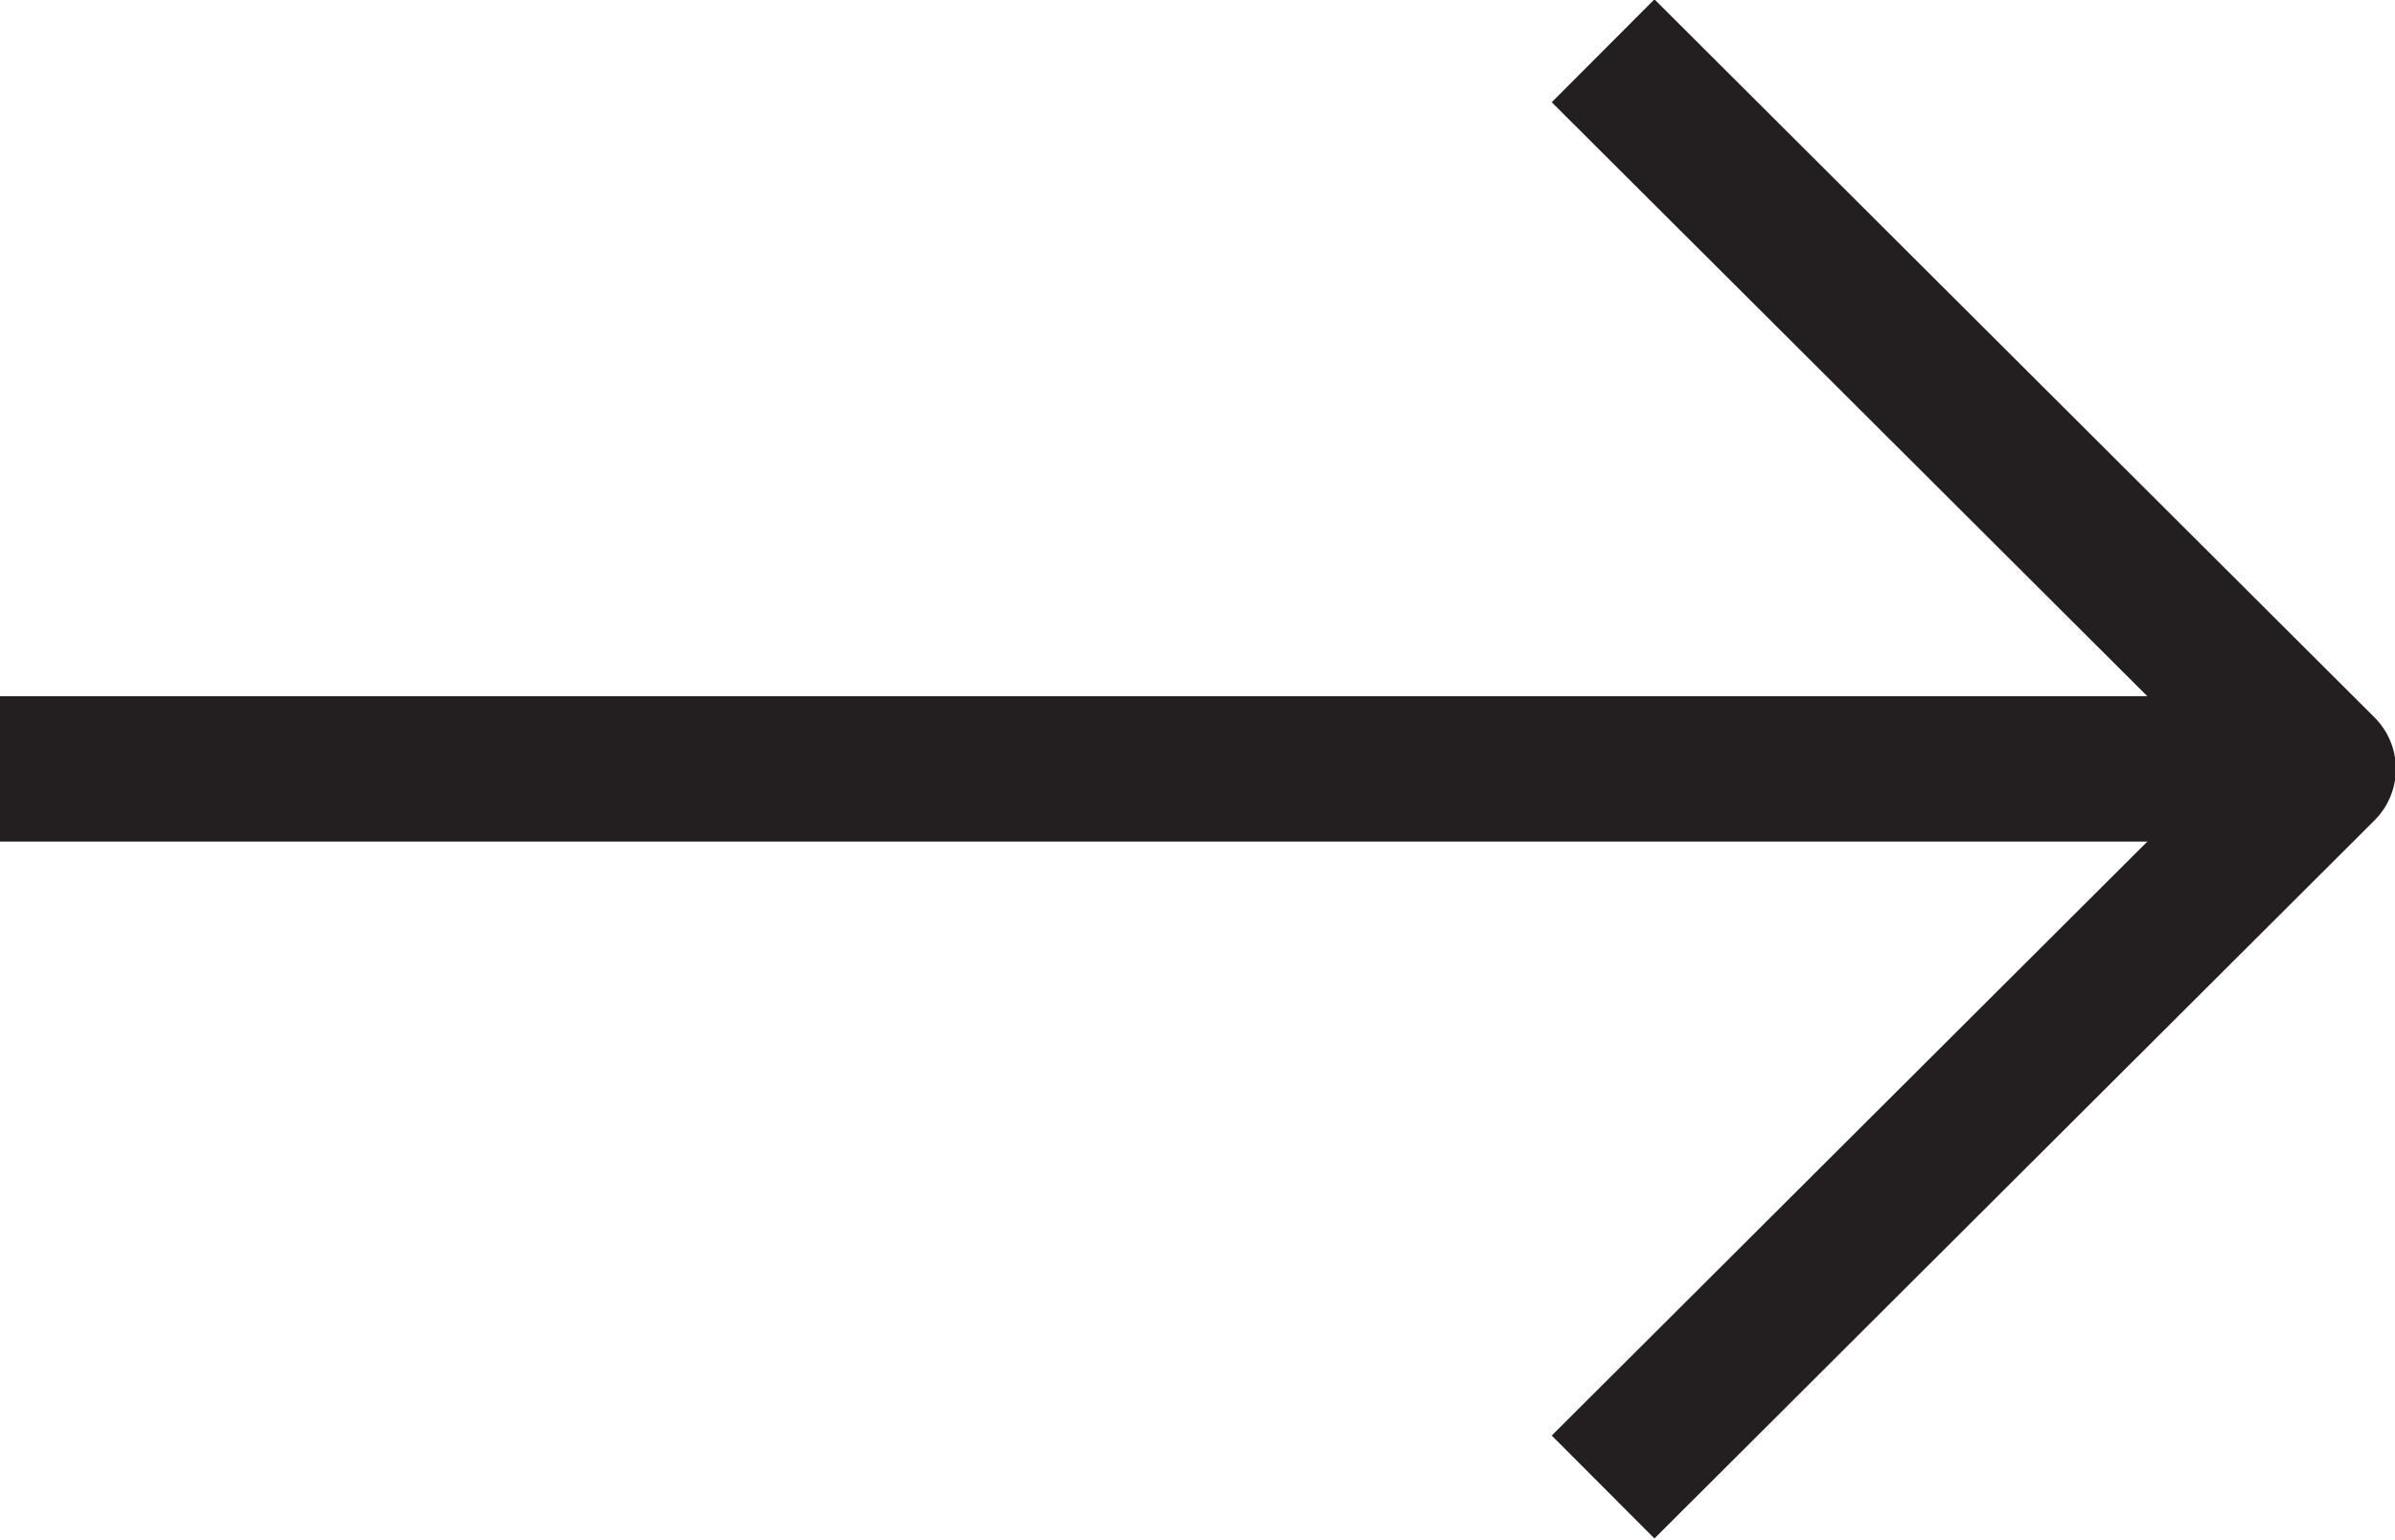 <?xml version="1.0" encoding="UTF-8"?>
<svg id="Layer_2" data-name="Layer 2" xmlns="http://www.w3.org/2000/svg" xmlns:xlink="http://www.w3.org/1999/xlink" viewBox="0 0 13.67 8.79">
  <defs>
    <style>
      .cls-1 {
        clip-path: url(#clippath);
      }

      .cls-2 {
        stroke-width: 0px;
      }

      .cls-2, .cls-3 {
        fill: none;
      }

      .cls-3 {
        stroke: #231f20;
        stroke-linejoin: round;
        stroke-width: .83px;
      }
    </style>
    <clipPath id="clippath">
      <rect class="cls-2" width="13.67" height="8.79"/>
    </clipPath>
  </defs>
  <g id="Layer_1-2" data-name="Layer 1">
    <g class="cls-1">
      <line class="cls-3" x1="0" y1="4.39" x2="13.26" y2="4.39"/>
      <polyline class="cls-3" points="9.15 8.49 13.26 4.39 9.15 .29"/>
    </g>
  </g>
</svg>